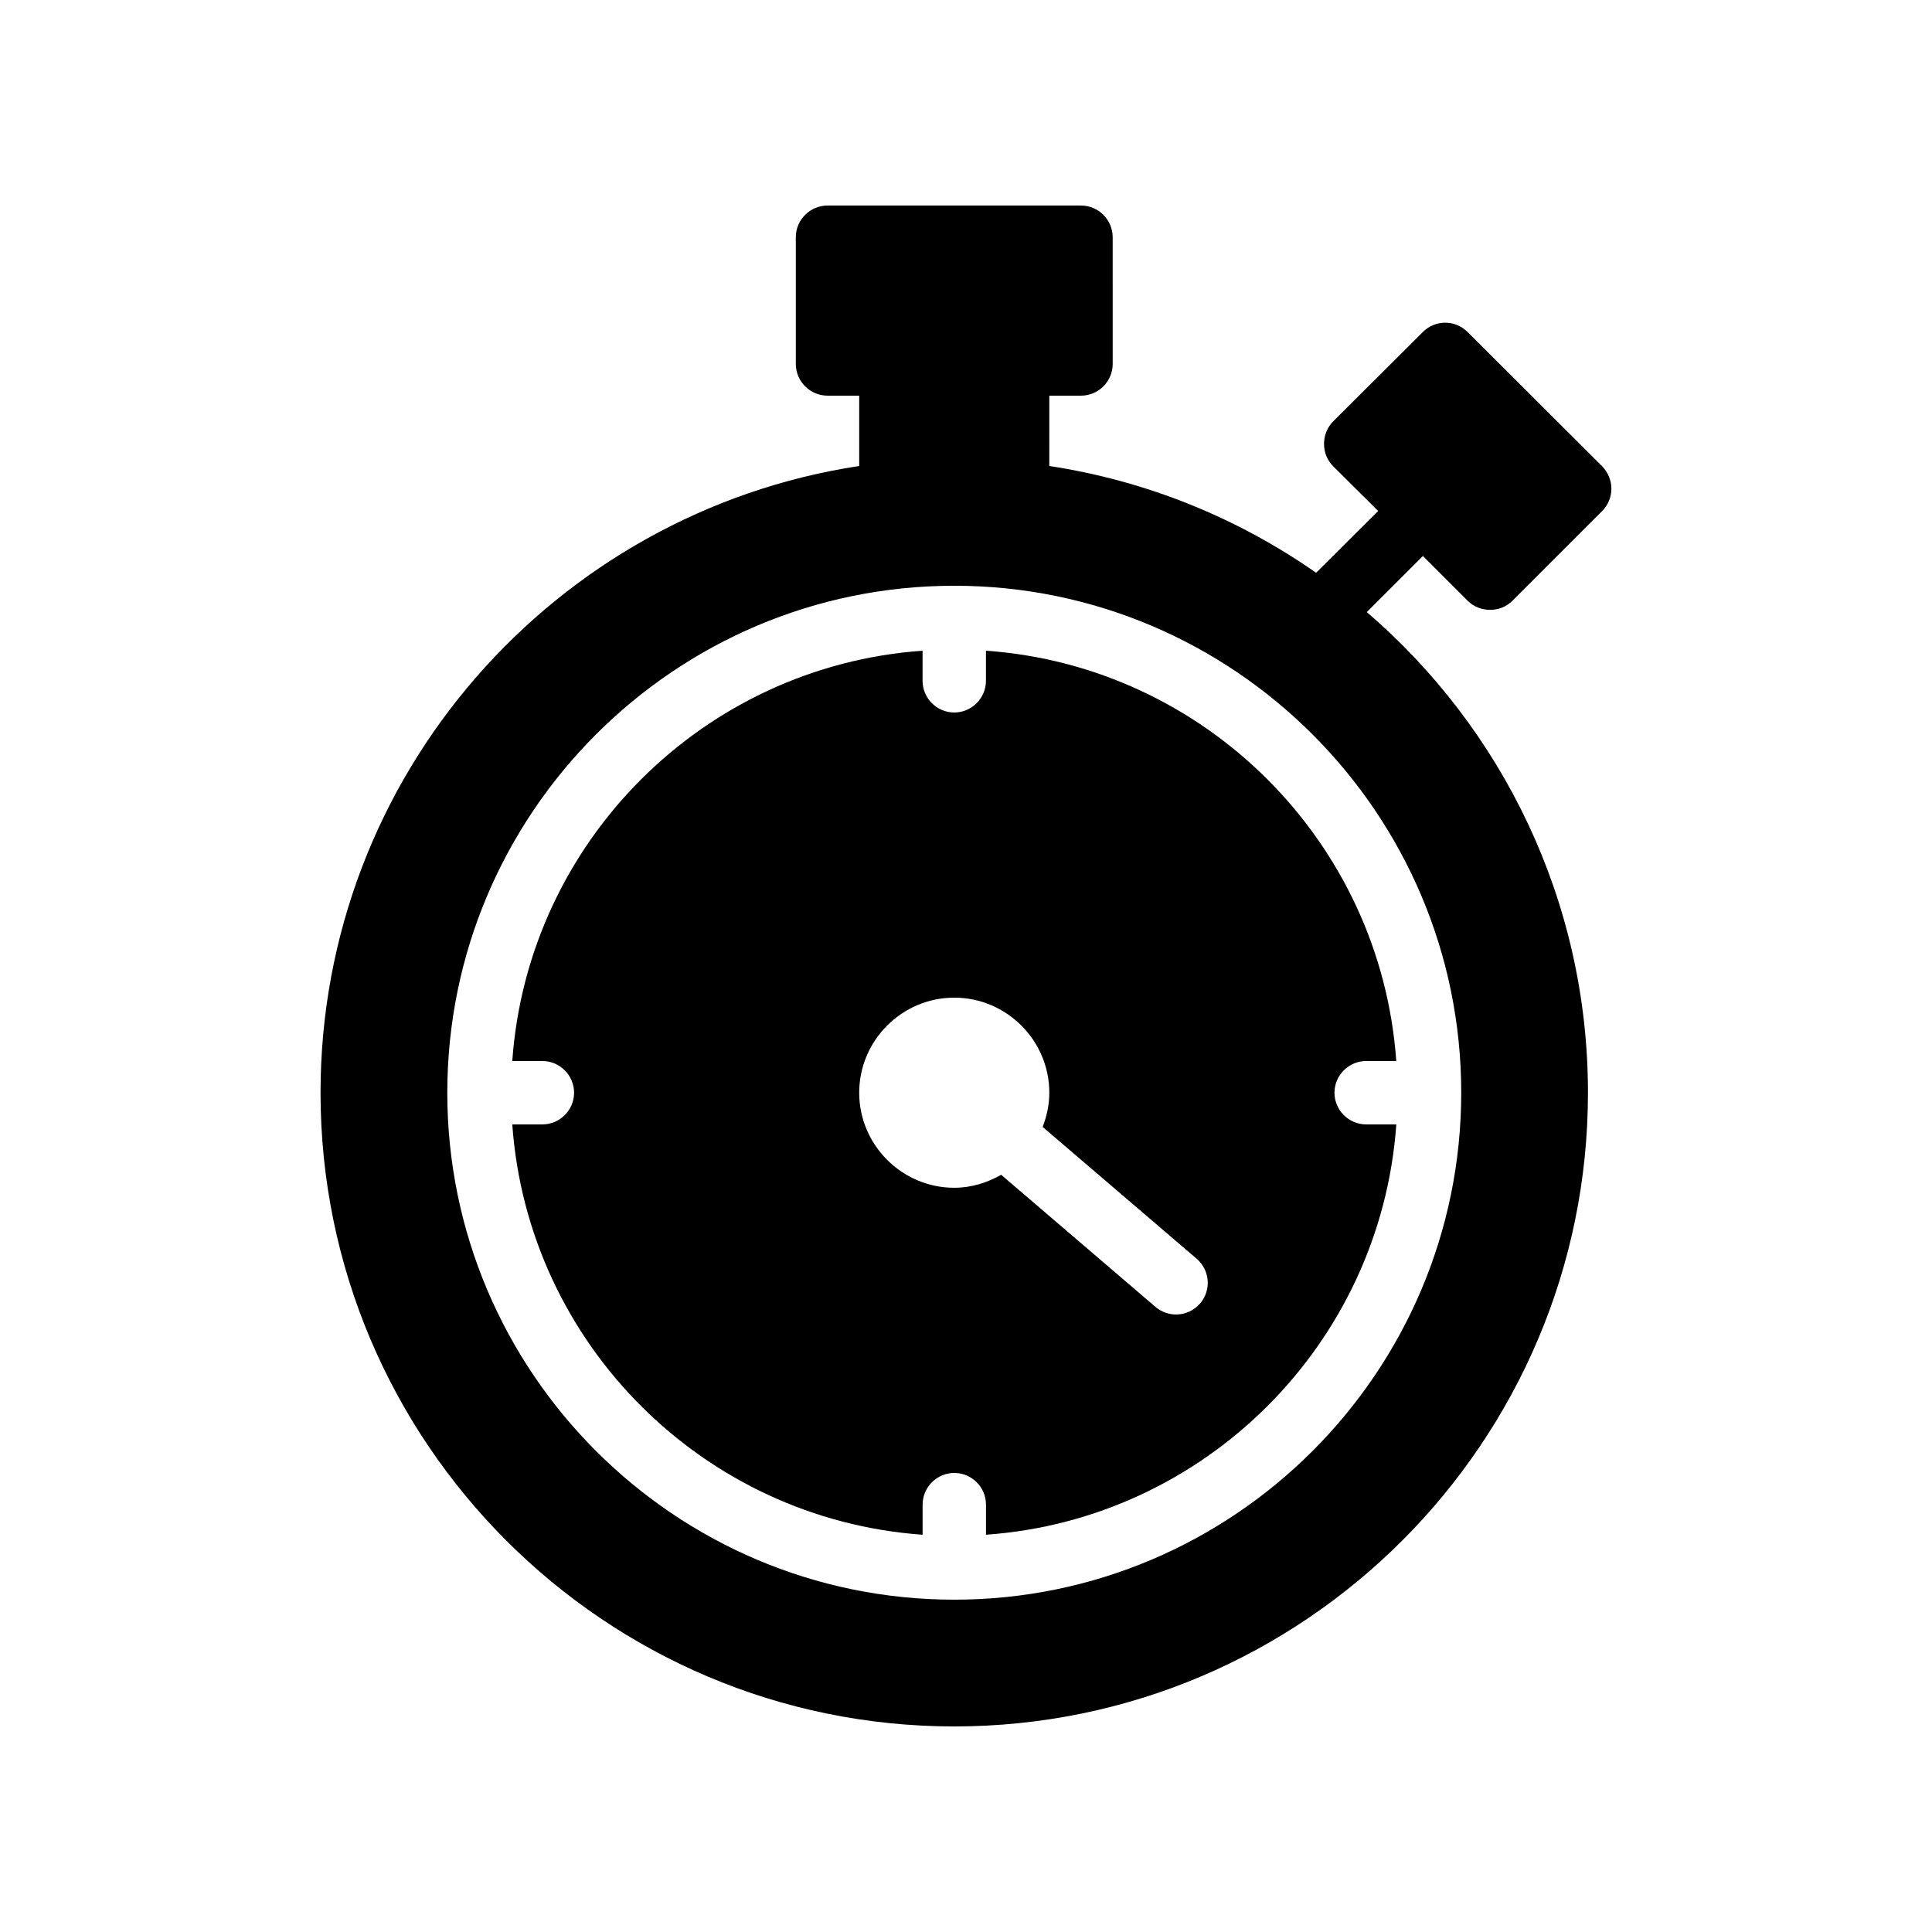 <?xml version="1.0" encoding="UTF-8"?>
<!-- Uploaded to: SVG Repo, www.svgrepo.com, Generator: SVG Repo Mixer Tools -->
<svg fill="#000000" width="800px" height="800px" version="1.1" viewBox="144 144 512 512" xmlns="http://www.w3.org/2000/svg">
 <g>
  <path d="m532.92 303.18c1.68 1.68 3.863 2.434 5.961 2.434 2.184 0 4.281-0.754 5.961-2.434l23.762-23.762c1.512-1.512 2.434-3.695 2.434-5.879 0-2.266-0.922-4.367-2.434-5.961l-35.688-35.602c-3.273-3.273-8.566-3.273-11.84 0l-23.762 23.68c-1.594 1.594-2.434 3.777-2.434 5.957 0 2.266 0.84 4.367 2.434 5.961l11.922 11.84-16.457 16.375c-20.656-14.441-44.754-24.352-70.703-28.297l0.004-18.641h8.398c4.617 0 8.398-3.777 8.398-8.398l-0.004-33.586c0-4.617-3.777-8.398-8.398-8.398h-67.176c-4.617 0-8.398 3.777-8.398 8.398v33.586c0 4.617 3.777 8.398 8.398 8.398h8.398v18.641c-80.695 12.258-142.75 82.035-142.75 166.09 0 92.617 75.32 167.94 167.94 167.94s167.94-75.32 167.94-167.94c0-50.883-22.754-96.562-58.609-127.38l14.863-14.863zm-1.68 130.4c0 74.059-60.289 134.35-134.35 134.35-74.059 0-134.35-60.289-134.35-134.35 0-74.059 60.289-134.35 134.35-134.35 74.059 0 134.35 60.289 134.35 134.35z"/>
  <path d="m506.05 441.98c-4.617 0-8.398-3.777-8.398-8.398 0-4.617 3.777-8.398 8.398-8.398h7.977c-4.113-58.105-50.633-104.62-108.74-108.74v7.977c0 4.617-3.777 8.398-8.398 8.398-4.617 0-8.398-3.777-8.398-8.398v-7.977c-58.102 4.117-104.62 50.633-108.73 108.74h7.977c4.617 0 8.398 3.777 8.398 8.398 0 4.617-3.777 8.398-8.398 8.398h-7.977c4.113 58.105 50.633 104.62 108.74 108.74v-7.977c0-4.617 3.777-8.398 8.398-8.398 4.617 0 8.398 3.777 8.398 8.398v7.977c58.105-4.113 104.62-50.633 108.74-108.74zm-44 47.441c-1.68 1.93-4.031 2.938-6.383 2.938-1.93 0-3.863-0.672-5.457-2.016l-40.891-35.016c-3.695 2.102-7.894 3.445-12.43 3.445-13.855 0-25.191-11.336-25.191-25.191 0-13.855 11.336-25.191 25.191-25.191s25.191 11.336 25.191 25.191c0 3.191-0.672 6.215-1.762 9.07l40.809 34.93c3.523 3.023 3.945 8.312 0.922 11.84z"/>
 </g>
</svg>